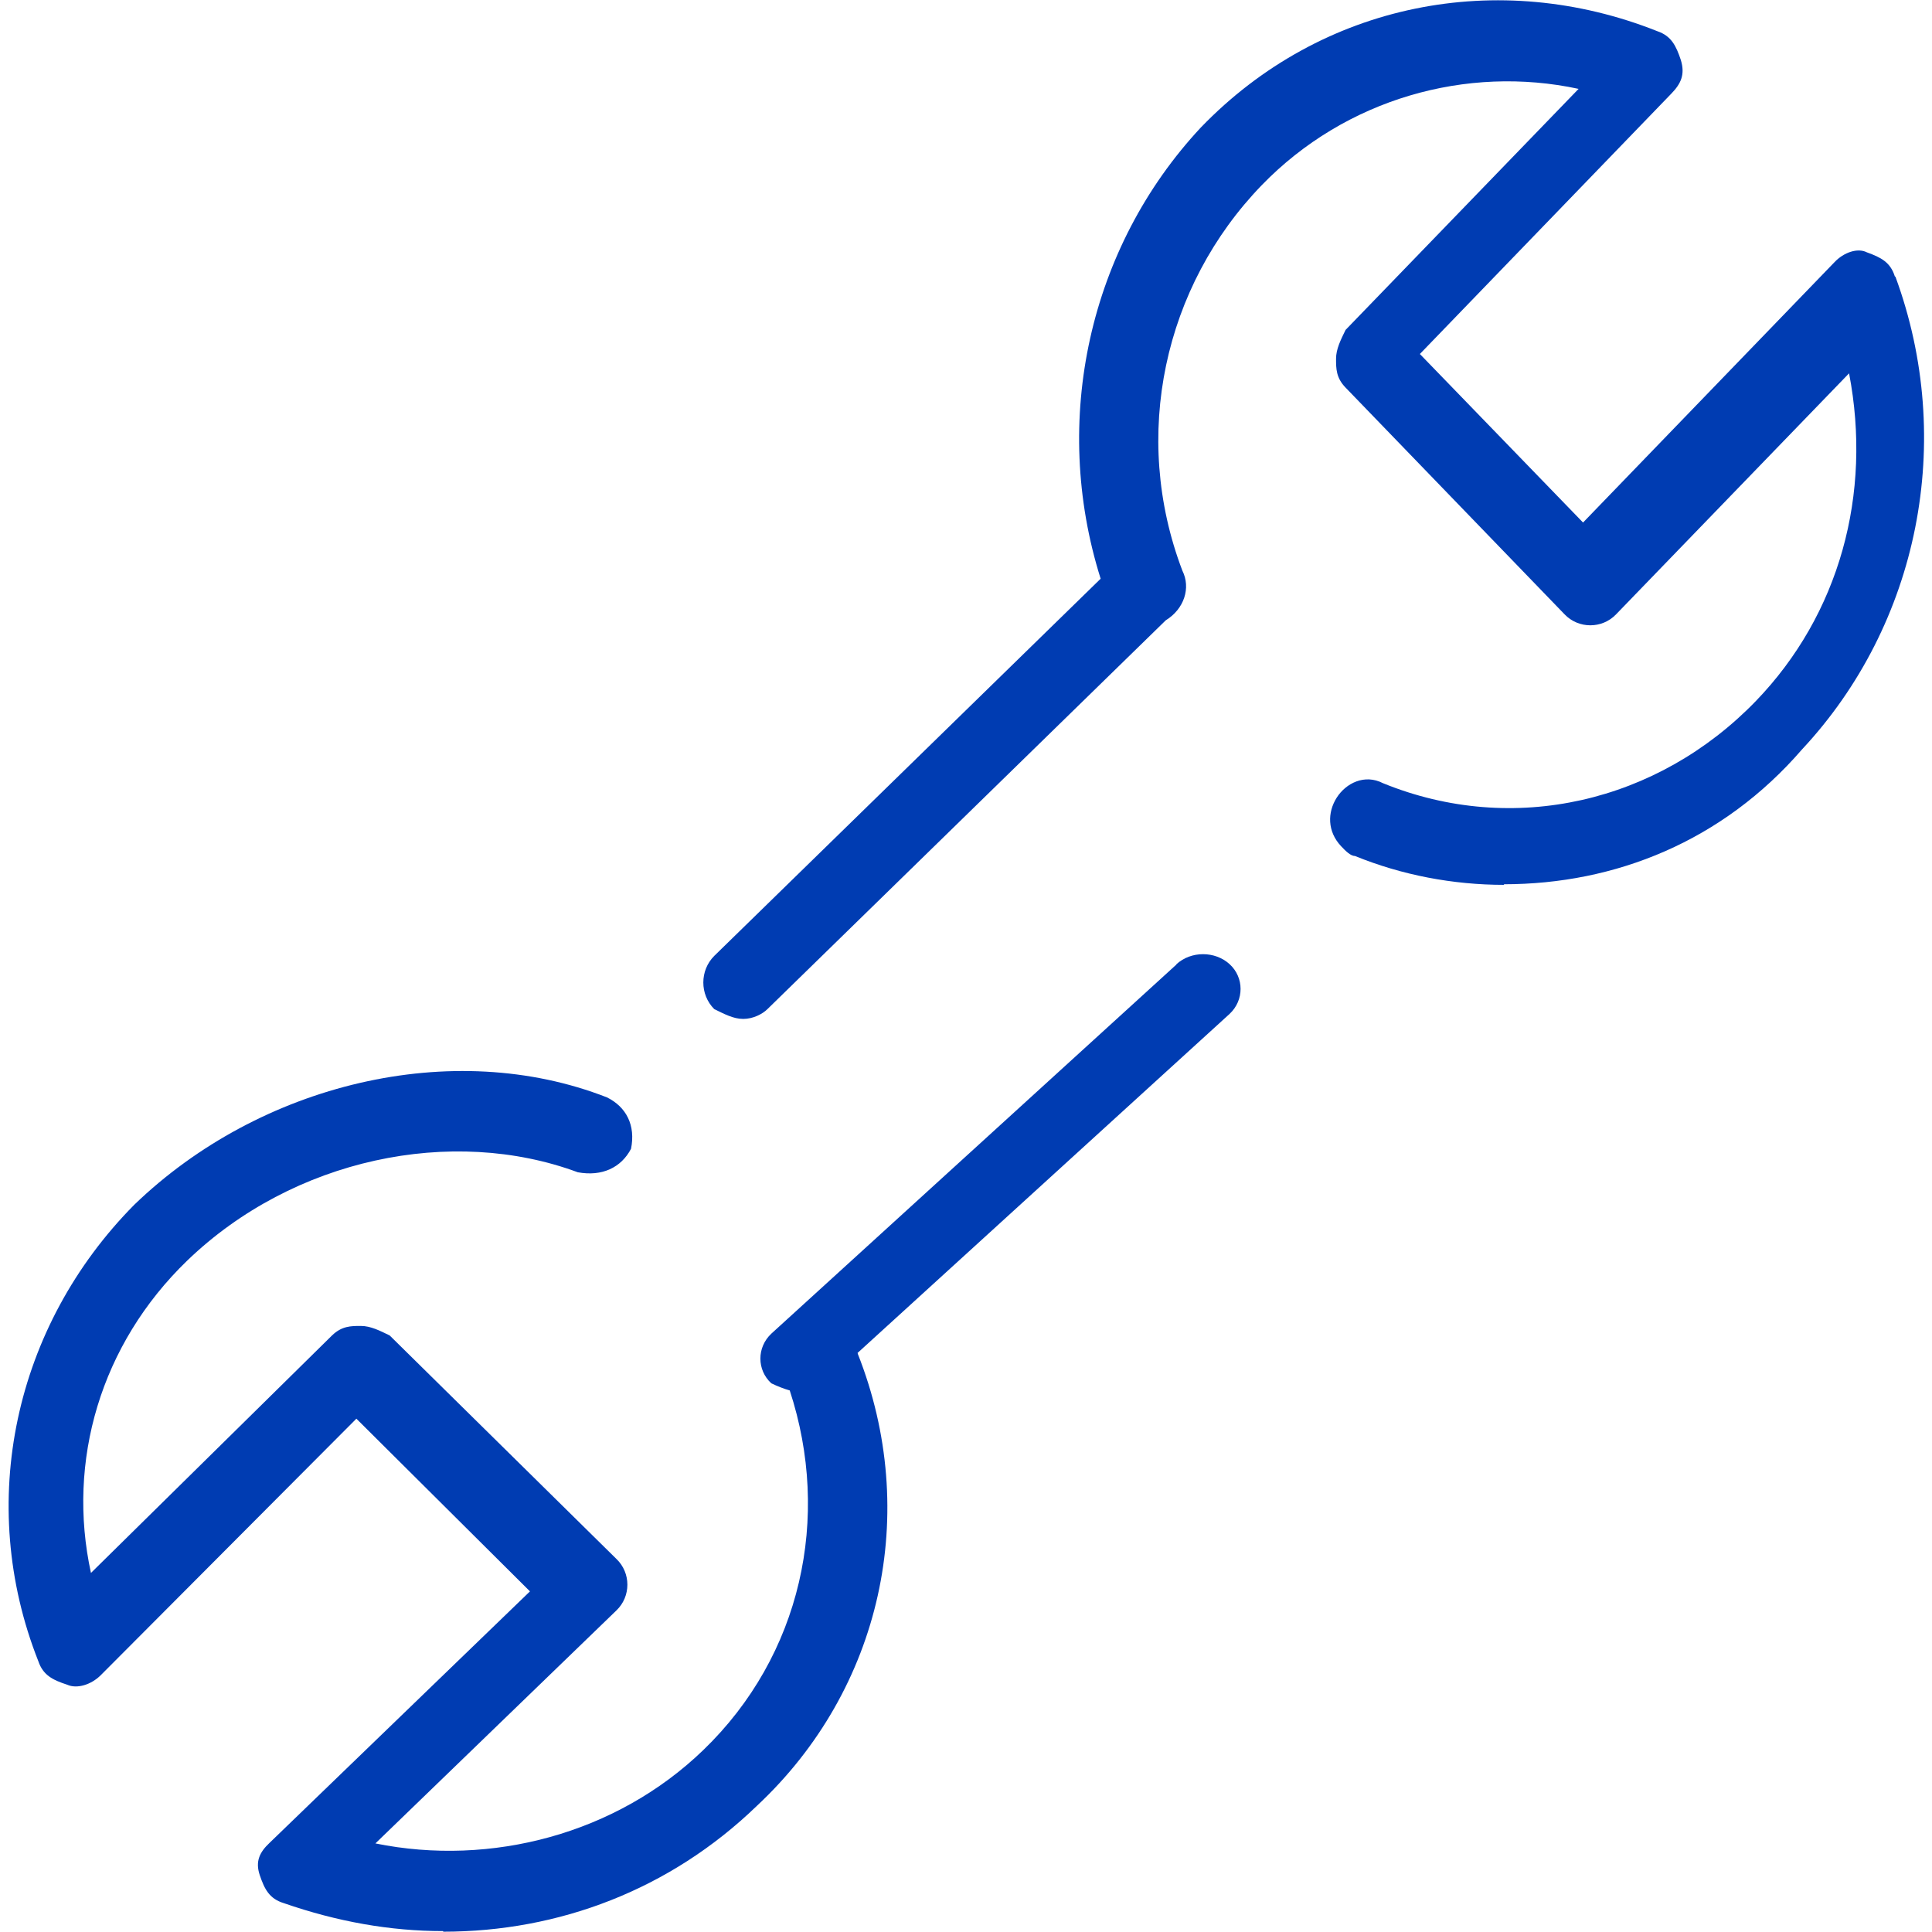 <?xml version="1.0" encoding="UTF-8"?><svg id="Layer_1" xmlns="http://www.w3.org/2000/svg" viewBox="0 0 65 65"><defs><style>.cls-1{fill:#003cb2;fill-rule:evenodd;}</style></defs><path class="cls-1" d="M63.75,9.3c-.15-.48-.47-.64-.94-.81-.31-.16-.78,0-1.09.33l-8.46,8.76-5.49-5.67,8.46-8.76c.32-.33.47-.64.32-1.13-.16-.48-.32-.81-.79-.97-5.33-2.12-11.29-.98-15.36,3.24-3.76,4.03-5.05,9.85-3.37,15.18l-13,12.69c-.49.49-.49,1.3,0,1.79.33.16.64.33.97.33h.01c.32,0,.64-.16.81-.33l13.4-13.08c.62-.38.85-1.09.56-1.67-1.73-4.54-.62-9.57,2.67-12.97,2.82-2.91,6.9-4.05,10.66-3.24l-7.84,8.11c-.16.33-.32.64-.32.97s0,.64.32.97l7.37,7.63c.47.49,1.26.49,1.73,0l7.84-8.11c.78,4.06-.32,8.11-3.14,11.03-3.29,3.4-8.15,4.55-12.54,2.76-.62-.32-1.25,0-1.56.49s-.32,1.13.15,1.63c.15.16.32.33.47.33,1.57.64,3.29.97,5.02.97l-.02-.02c3.76,0,7.37-1.45,10.04-4.54,3.93-4.21,5.17-10.38,3.14-15.9Z"/><path class="cls-1" d="M39.58,32.45l-13.63,12.42c-.49.46-.49,1.22,0,1.67.21.1.41.18.62.24,1.4,4.27.39,8.92-2.91,12.1-2.92,2.82-7.14,3.93-11.03,3.14l8.11-7.84c.49-.47.49-1.26,0-1.73l-7.63-7.52c-.33-.16-.64-.32-.97-.32s-.64,0-.97.32l-8.11,7.99c-.82-3.76.32-7.69,3.24-10.51,3.57-3.44,8.91-4.54,13.14-2.97.82.15,1.46-.16,1.79-.79.16-.79-.16-1.41-.81-1.73-5.19-2.03-11.67-.47-15.9,3.61C.48,44.61-.82,50.56,1.29,55.89c.16.47.48.63.97.79.33.15.81,0,1.13-.32l8.6-8.63,5.84,5.81-8.76,8.46c-.33.31-.49.62-.33,1.09.16.47.32.79.81.94,1.79.62,3.57.94,5.36.94v.02c3.89,0,7.63-1.41,10.55-4.23,4.21-3.93,5.51-9.87,3.4-15.21,0-.01,0-.02-.01-.03l12.52-11.41c.49-.46.49-1.22,0-1.67-.49-.45-1.3-.45-1.79,0Z"/></svg>